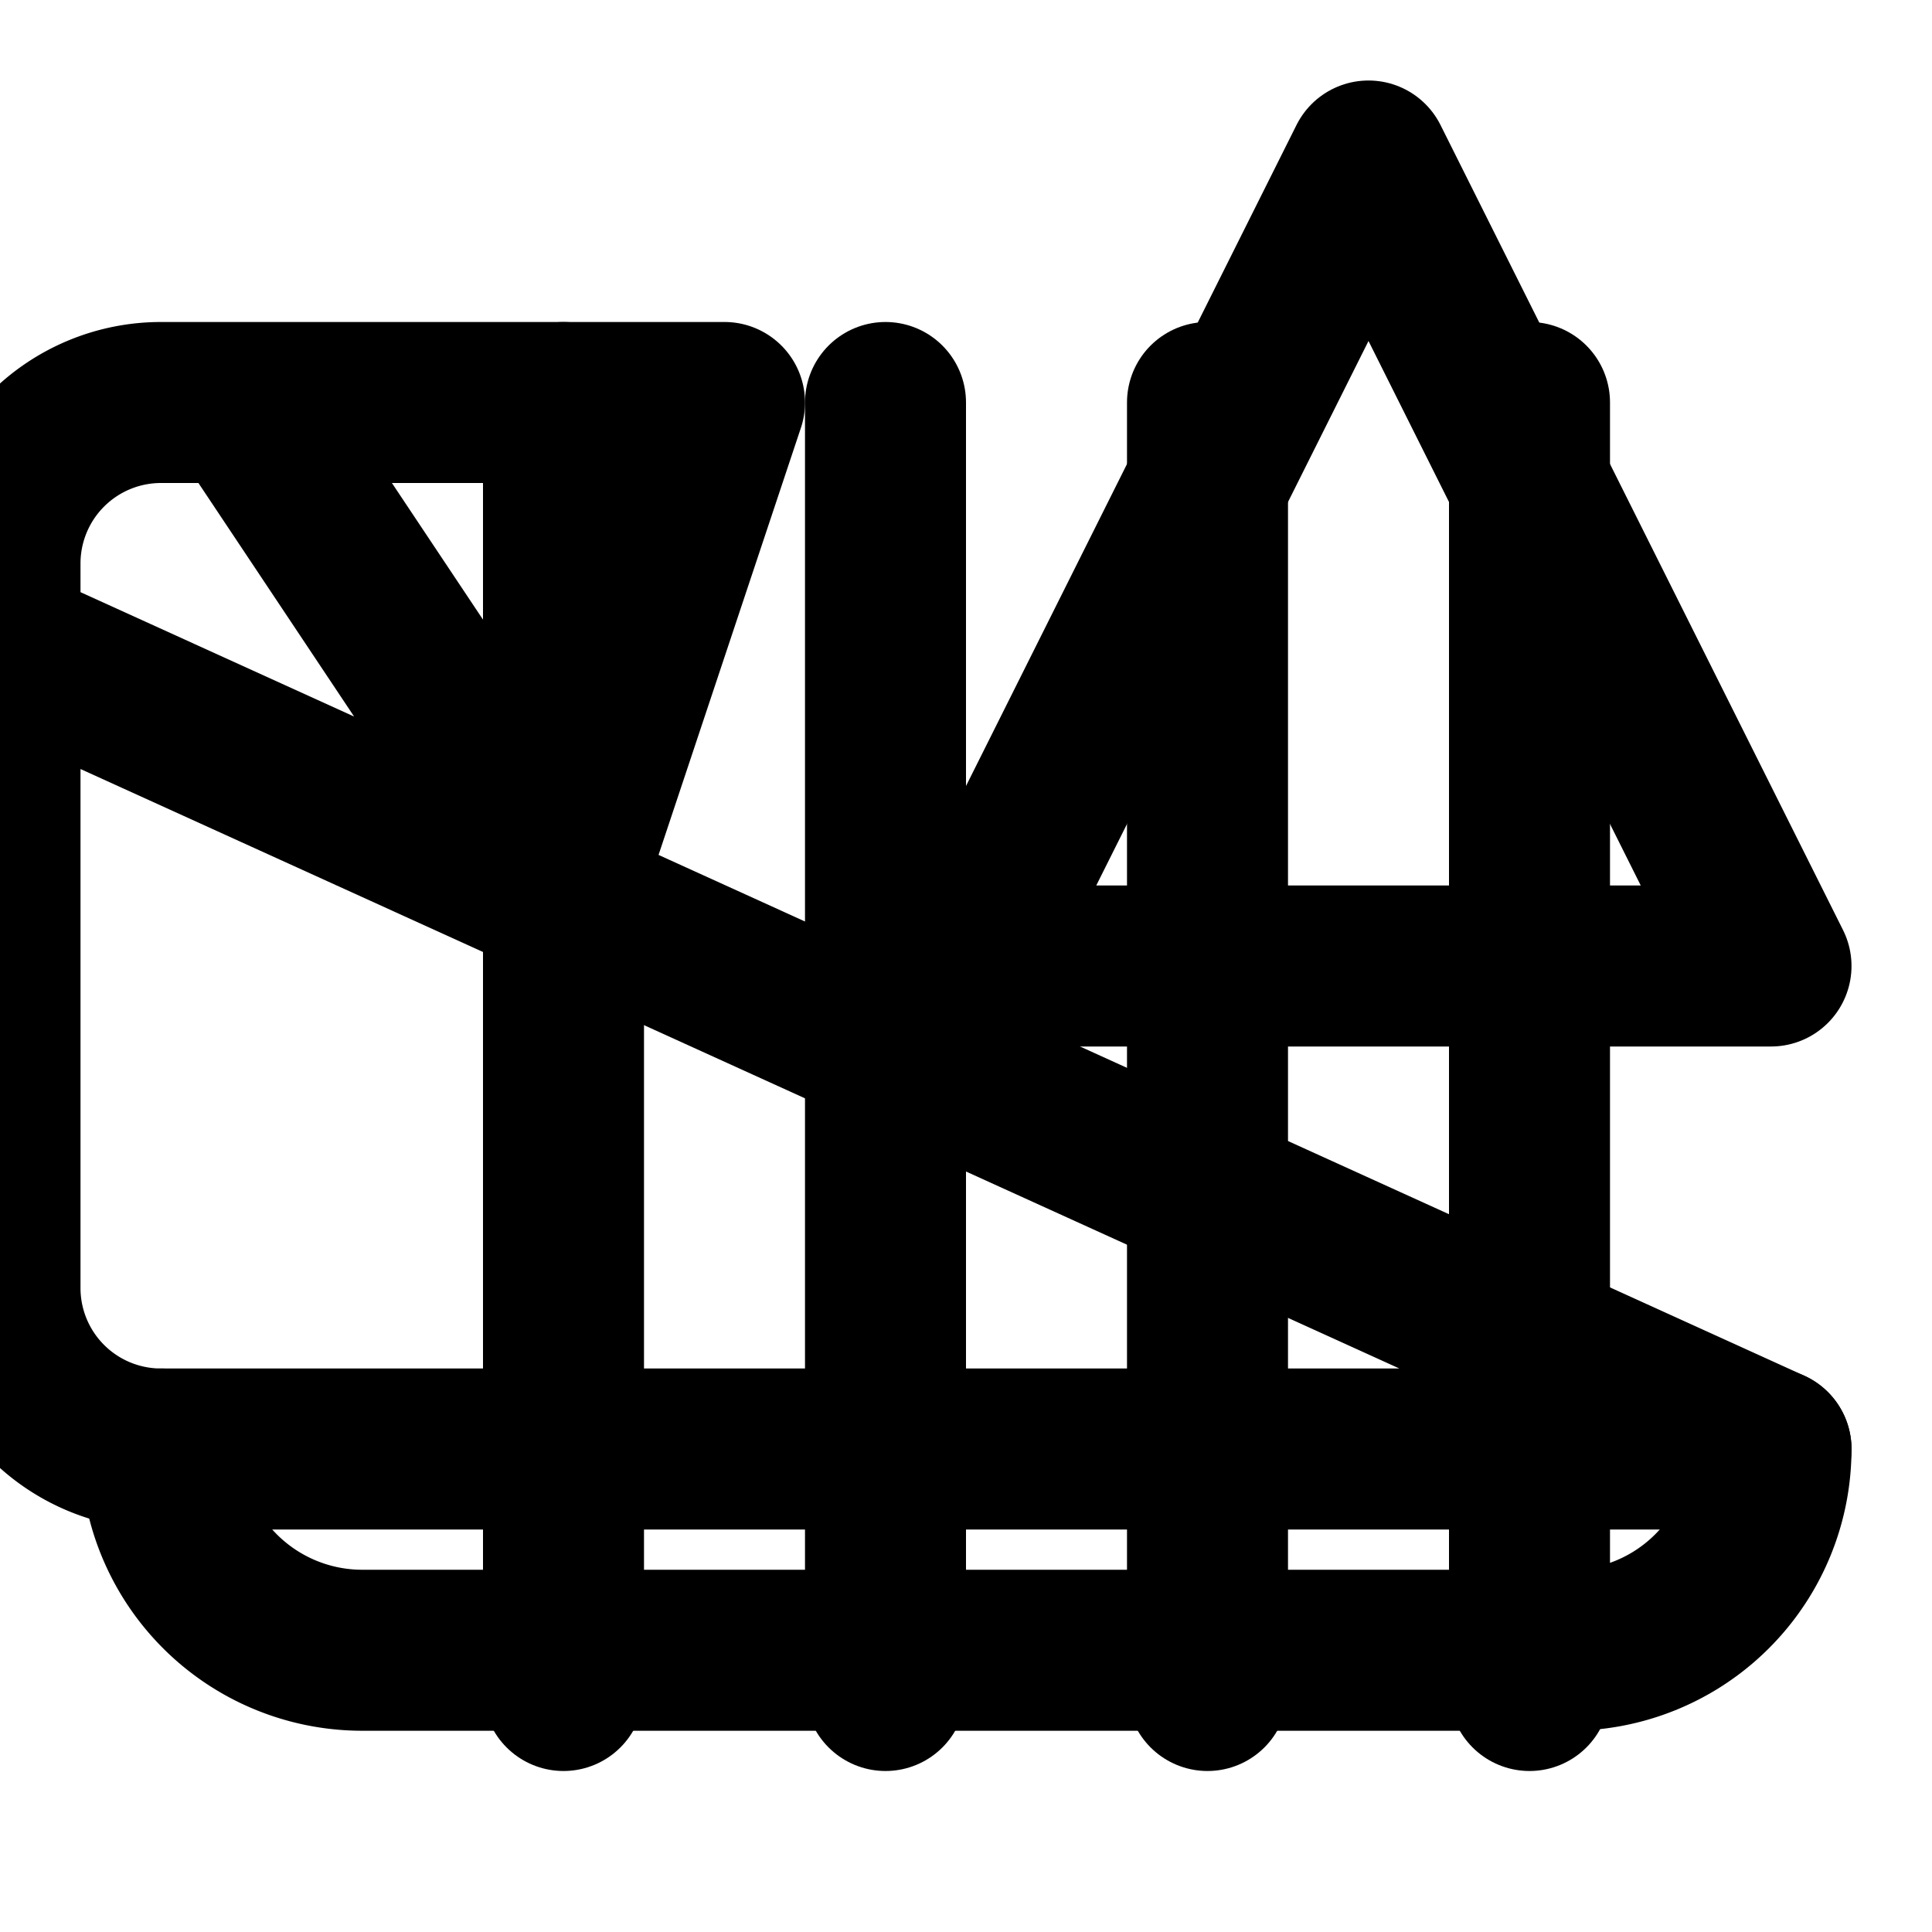 <svg xmlns="http://www.w3.org/2000/svg" viewBox="0 0 24 24" fill="none" stroke="currentColor" stroke-width="2" stroke-linecap="round" stroke-linejoin="round" class="lucide lucide-sailboat">
  <path d="M22 18H2a2 2 0 0 1-2-2V7a2 2 0 0 1 2-2h1l4 6L9 5H2a2 2 0 0 0-2 2v1Z"/>
  <path d="M7 5v16M11 5v16M15 5v16M19 5v16"/>
  <path d="m22 12-5-10-5 10h10Z"/>
  <path d="M2 18a2.5 2.5 0 0 0 2.5 2.5h15A2.5 2.5 0 0 0 22 18"/>
</svg>